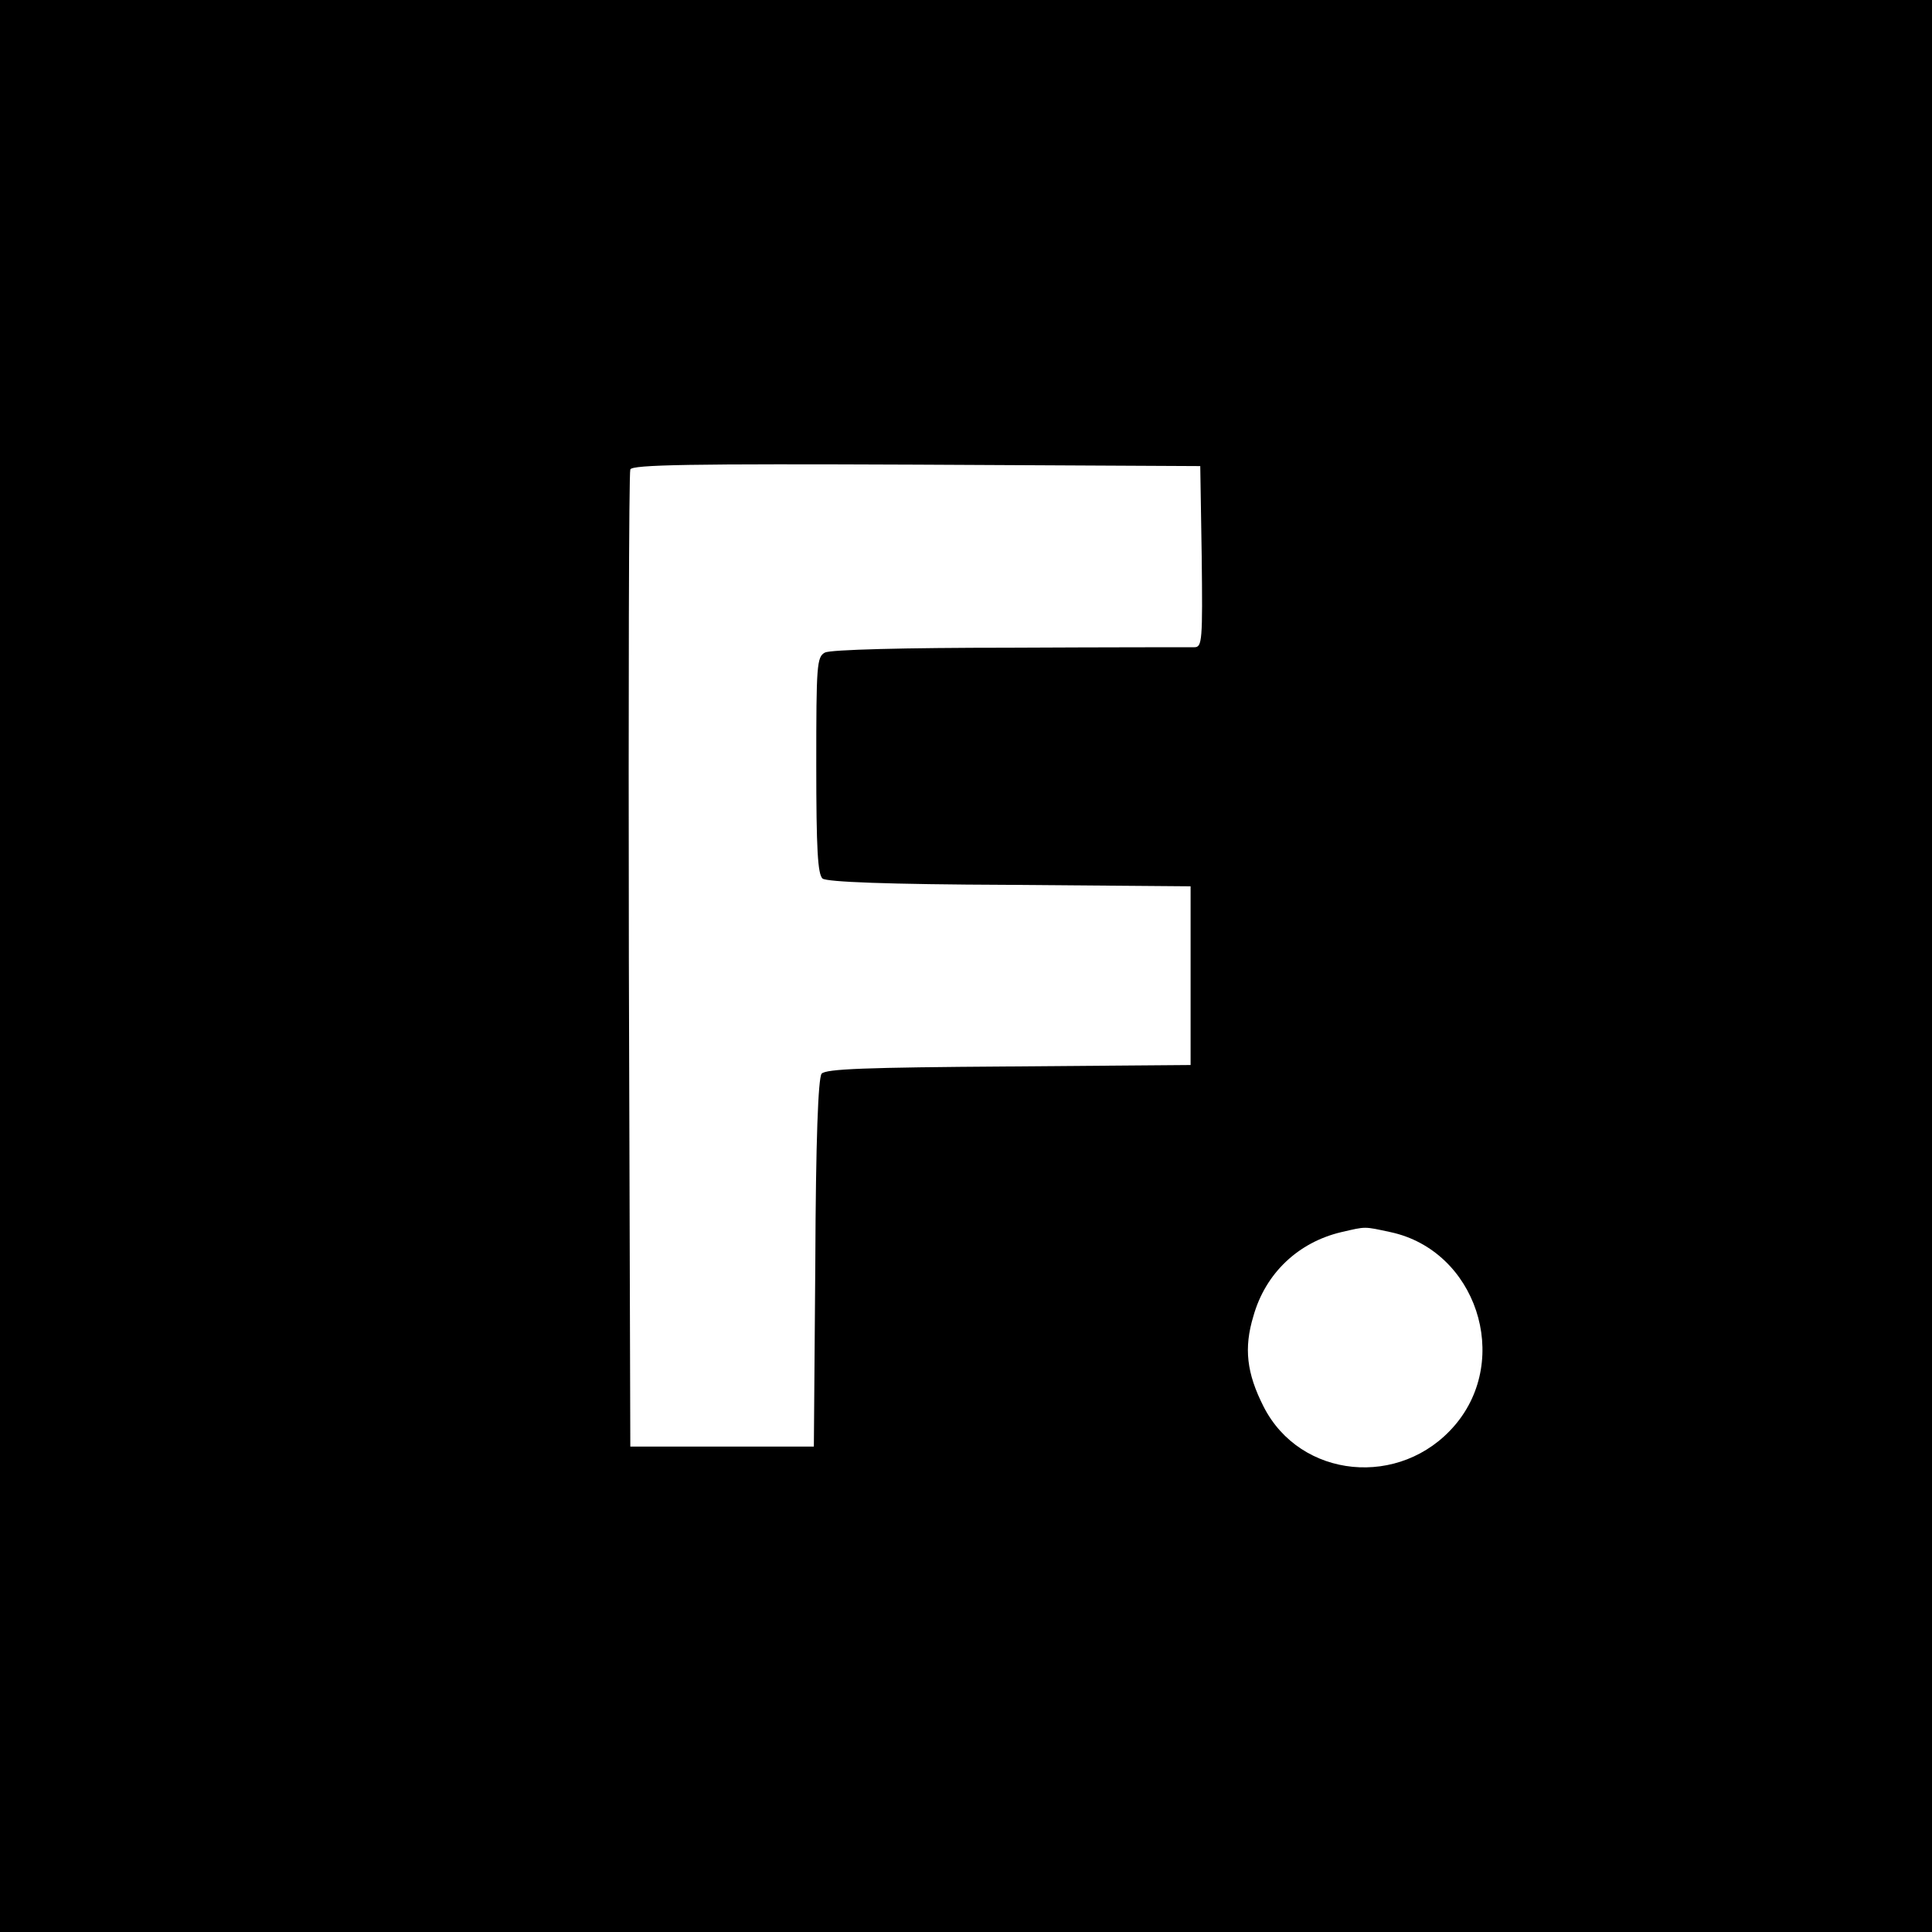 <?xml version="1.0" encoding="UTF-8" standalone="yes"?>
<svg version="1.2" width="400pt" height="400pt" viewBox="0 0 400 400" preserveAspectRatio="xMidYMid meet" baseProfile="tiny-ps" xmlns="http://www.w3.org/2000/svg">
  <title>bimi-svg-tiny-12-ps</title>
  <g transform="translate(0,400) scale(0.1,-0.1)" fill="#000000" stroke="none">
    <path d="M0 2000 l0 -2000 2000 0 2000 0 0 2000 0 2000 -2000 0 -2000 0 0&#xA;-2000z m2488 848 c2 -174 1 -188 -15 -188 -10 0 -182 0 -382 -1 -220 0 -371&#xA;-4 -383 -10 -17 -9 -18 -26 -18 -233 0 -174 3 -226 13 -235 10 -7 132 -12 388&#xA;-13 l374 -3 0 -185 0 -185 -376 -3 c-298 -2 -379 -5 -388 -15 -7 -10 -12 -135&#xA;-13 -393 l-3 -379 -190 0 -190 0 -3 1005 c-1 553 0 1011 3 1018 3 10 127 12&#xA;592 10 l588 -3 3 -187z m391 -1399 c177 -38 251 -262 133 -400 -112 -131 -320&#xA;-111 -396 39 -35 69 -41 121 -21 187 25 89 93 153 182 174 52 12 46 12 102 0z"/>
  </g>
</svg>